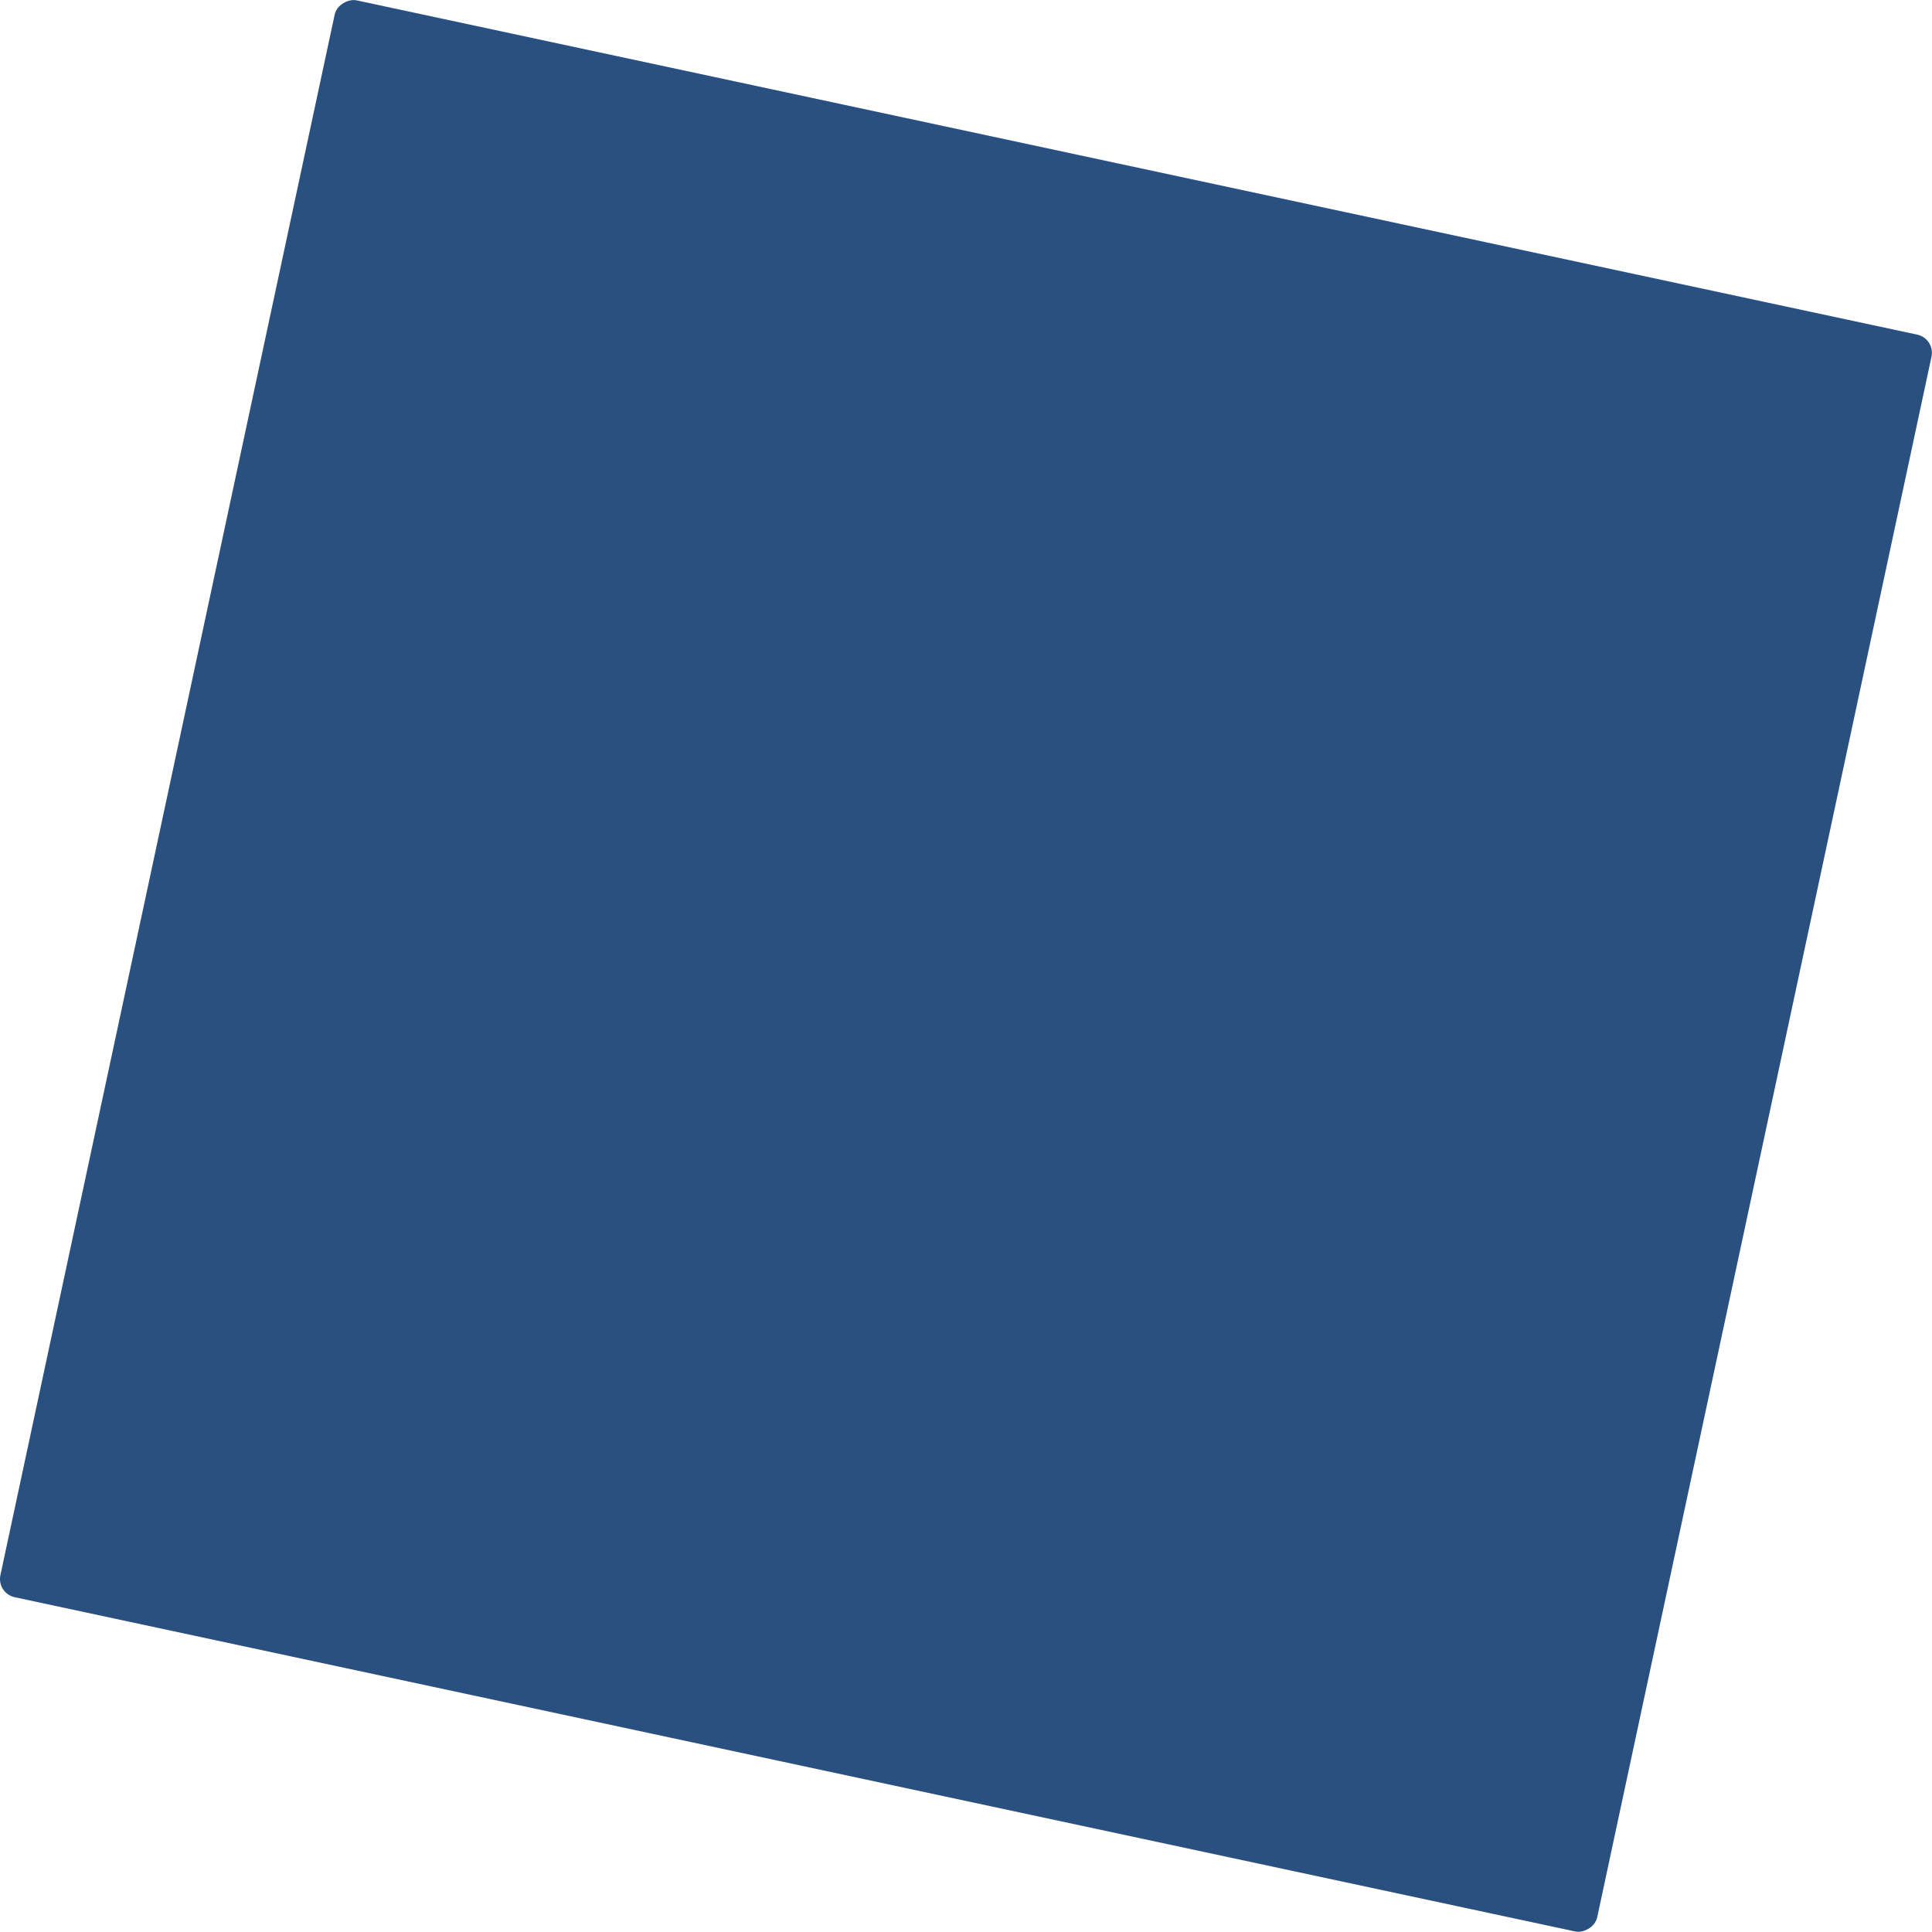 <?xml version="1.0" encoding="UTF-8"?>
<svg id="b" data-name="Layer 2" xmlns="http://www.w3.org/2000/svg" viewBox="0 0 521.72 521.72">
  <defs>
    <style>
      .e {
        fill: #29507F;
      }
    </style>
  </defs>
  <g id="c" data-name="Layer 1">
    <rect id="d" data-name="Rectangle 588-2" class="e" x="40.37" y="40.37" width="440.99" height="440.99" rx="5.01"
      ry="5.01" transform="translate(-48.87 461.28) rotate(-77.91)" />
  </g>
</svg>